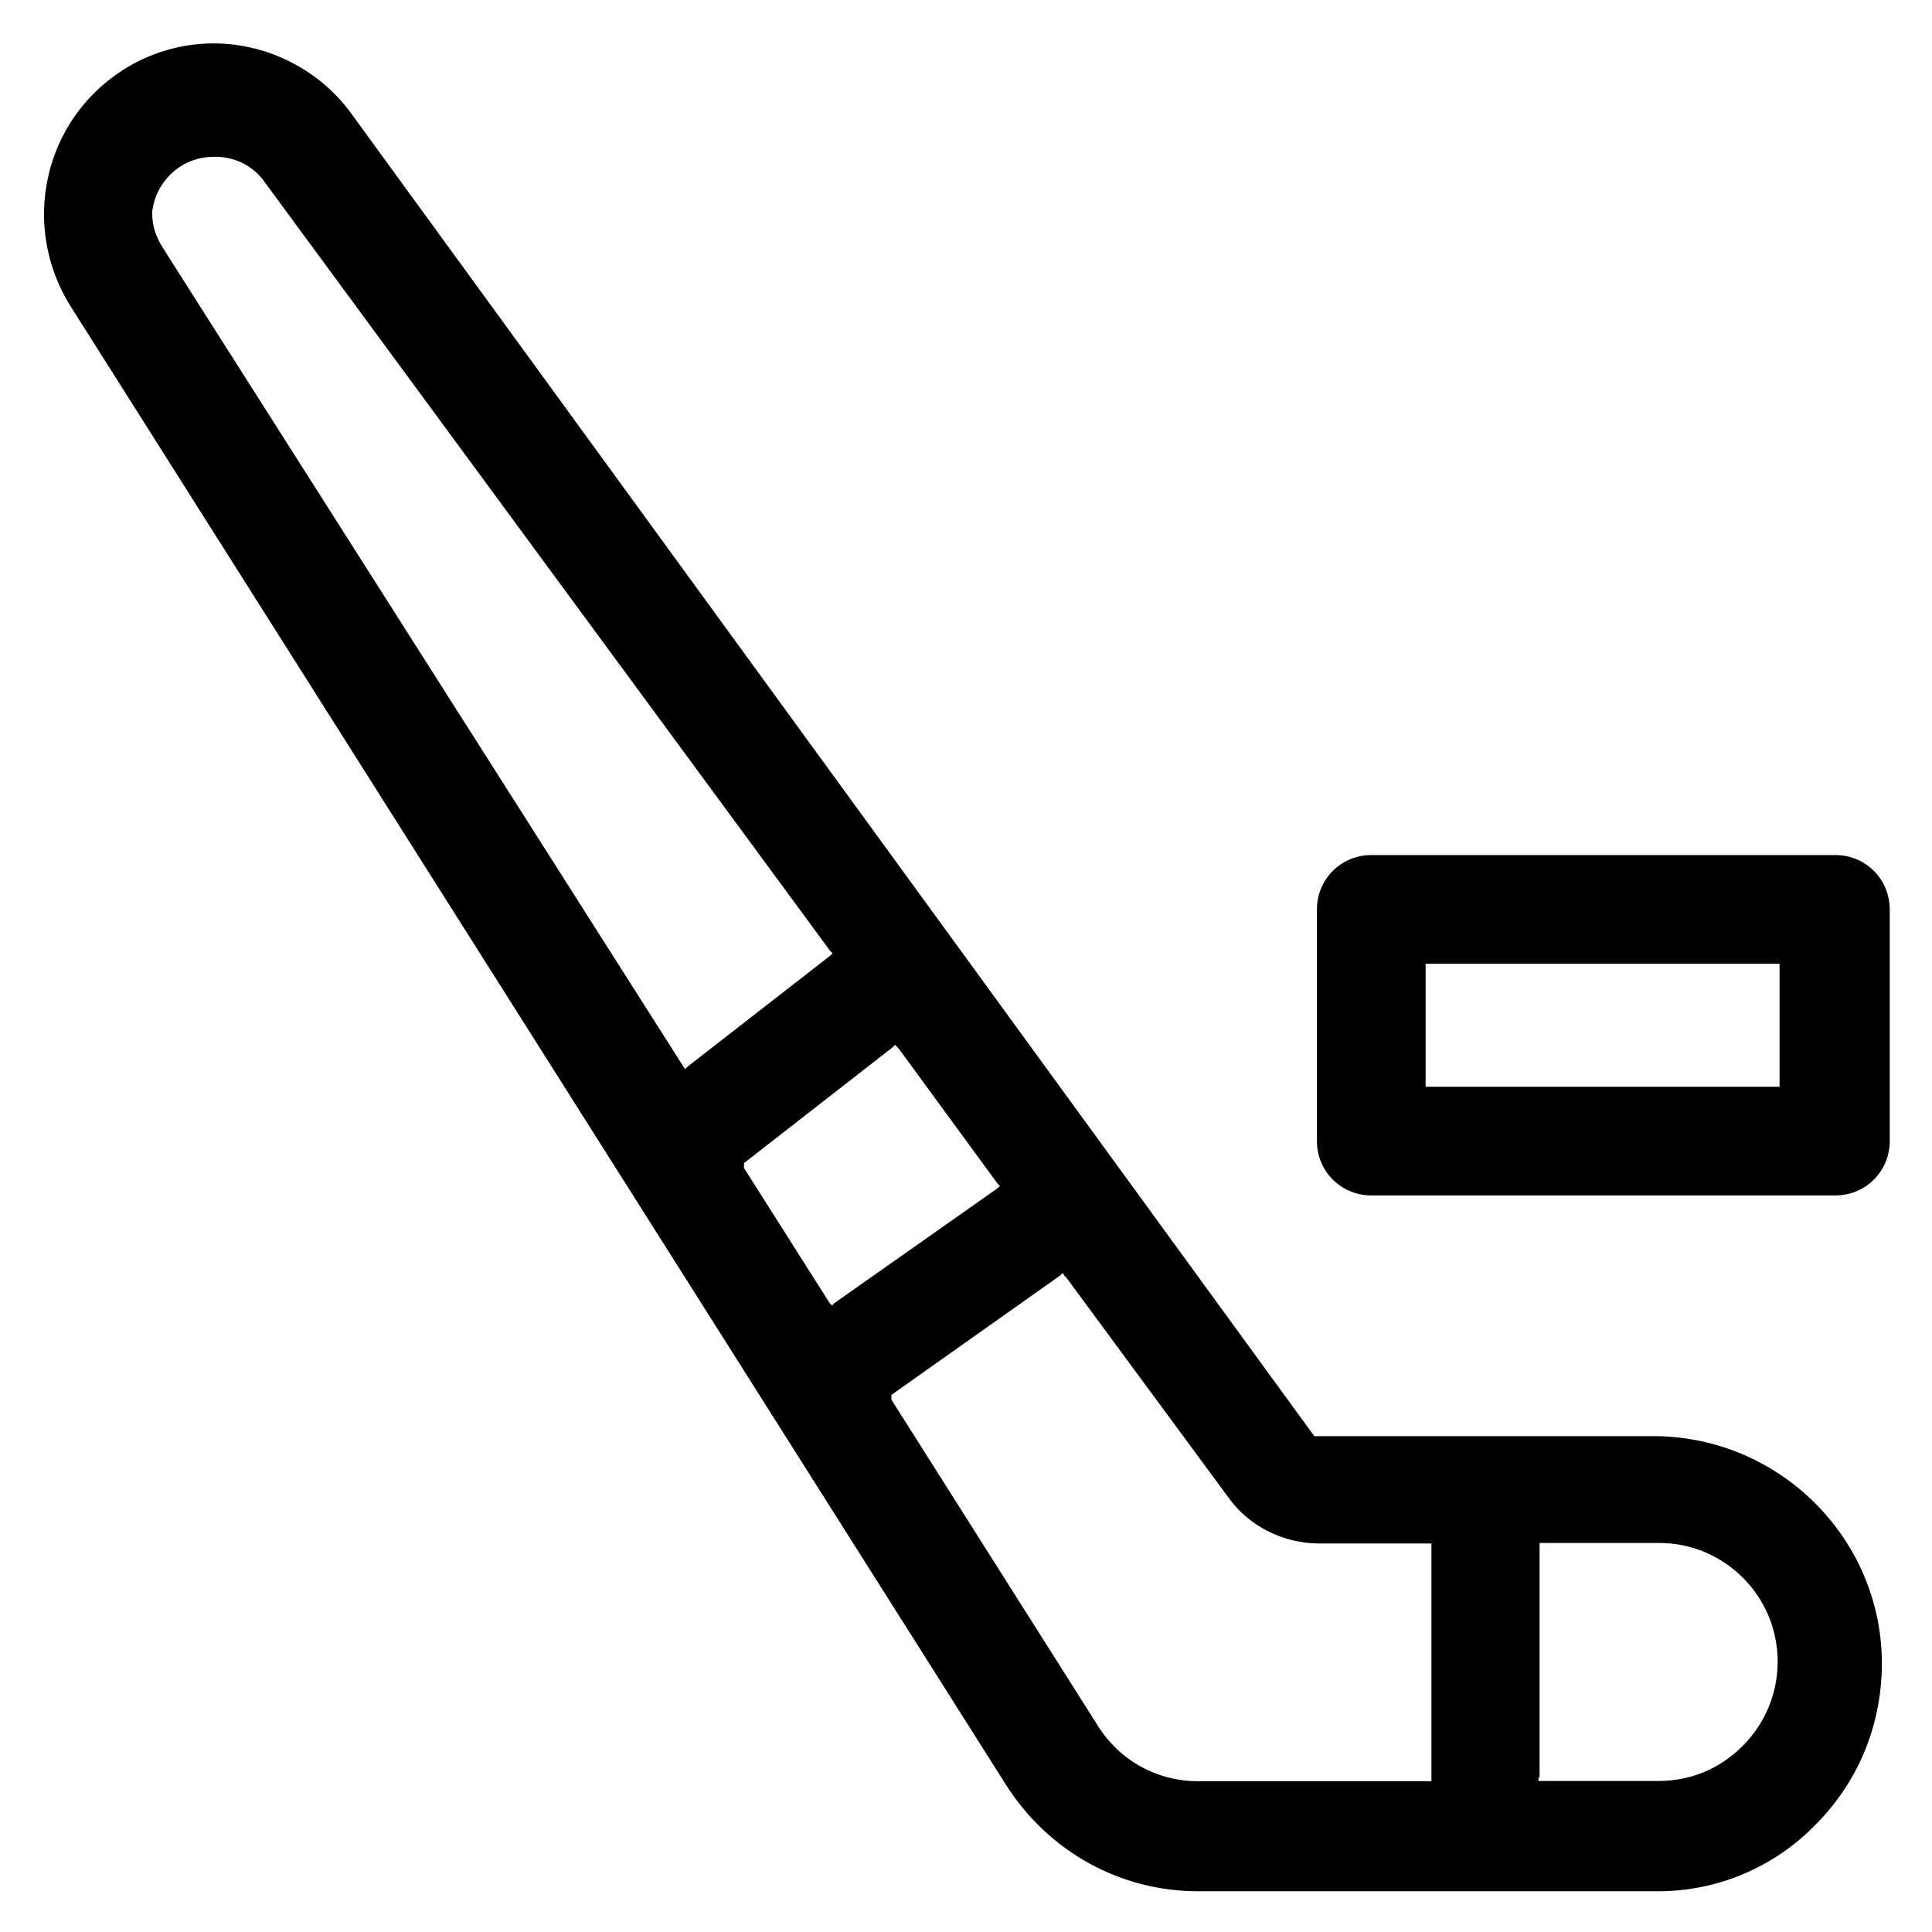 <svg xmlns="http://www.w3.org/2000/svg" viewBox="0 0 512 512"><path d="M18.6 81l248 392c11.2 17.6 30.1 28.2 50.9 28.2h0s122 0 122 0c15.7 0 30.7-6.4 41.6-17.6 11.2-11.2 17.3-25.9 17.6-41.6 .64-33.3-26.2-60.8-59.5-61.4h-90.9S93.1 30.1 93.1 30.1c-8.32-11.5-22.1-18.6-36.5-18.6-8.64 0-17 2.56-24 7.04C11.5 32 5.44 59.8 18.6 81zM408 471v-62.1h31.7c17.3 0 31.4 14.1 31.4 31.4 0 8.32-3.2 16.3-9.28 22.4-6.08 6.08-13.8 9.28-22.4 9.28h-31.7v-.96zm-126-133l.64 .64 42.9 58.2c5.44 7.68 14.7 12.2 24 12.2h29.8v63h-61.8c-10.9 0-20.8-5.44-26.6-14.7l-54.7-86.4v-.64s0-.64 0-.64l44.8-31.7 .64-.64zm-44.5-60.8l.64 .64 26.2 35.8 .64 .64-.64 .64-43.2 30.4-.64 .64-.64-.64-22.7-35.8v-.64s0-.64 0-.64l39.4-30.7 .64-.64zM40.3 56.6h0c.32-4.16 2.24-8 5.44-10.9 3.2-2.88 7.04-4.16 11.2-4.16 4.8 0 9.28 1.92 12.5 5.76h0s0 0 0 0L220 252l.64 .64-.64 .64-37.8 29.4-.64 .64-.64-.96L44.5 67.8h0s-1.6-2.56-1.6-2.56c-1.6-2.56-2.56-5.44-2.56-8.64h0zM349 241v61.4c0 8 6.4 14.4 14.4 14.4h123c8 0 14.4-6.4 14.4-14.4v-61.4c0-8-6.4-14.4-14.4-14.4h-123c-8 0-14.4 6.4-14.4 14.4zm28.8 46.1v-31.7h93.8v32.6h-93.8v-.96z"/></svg>